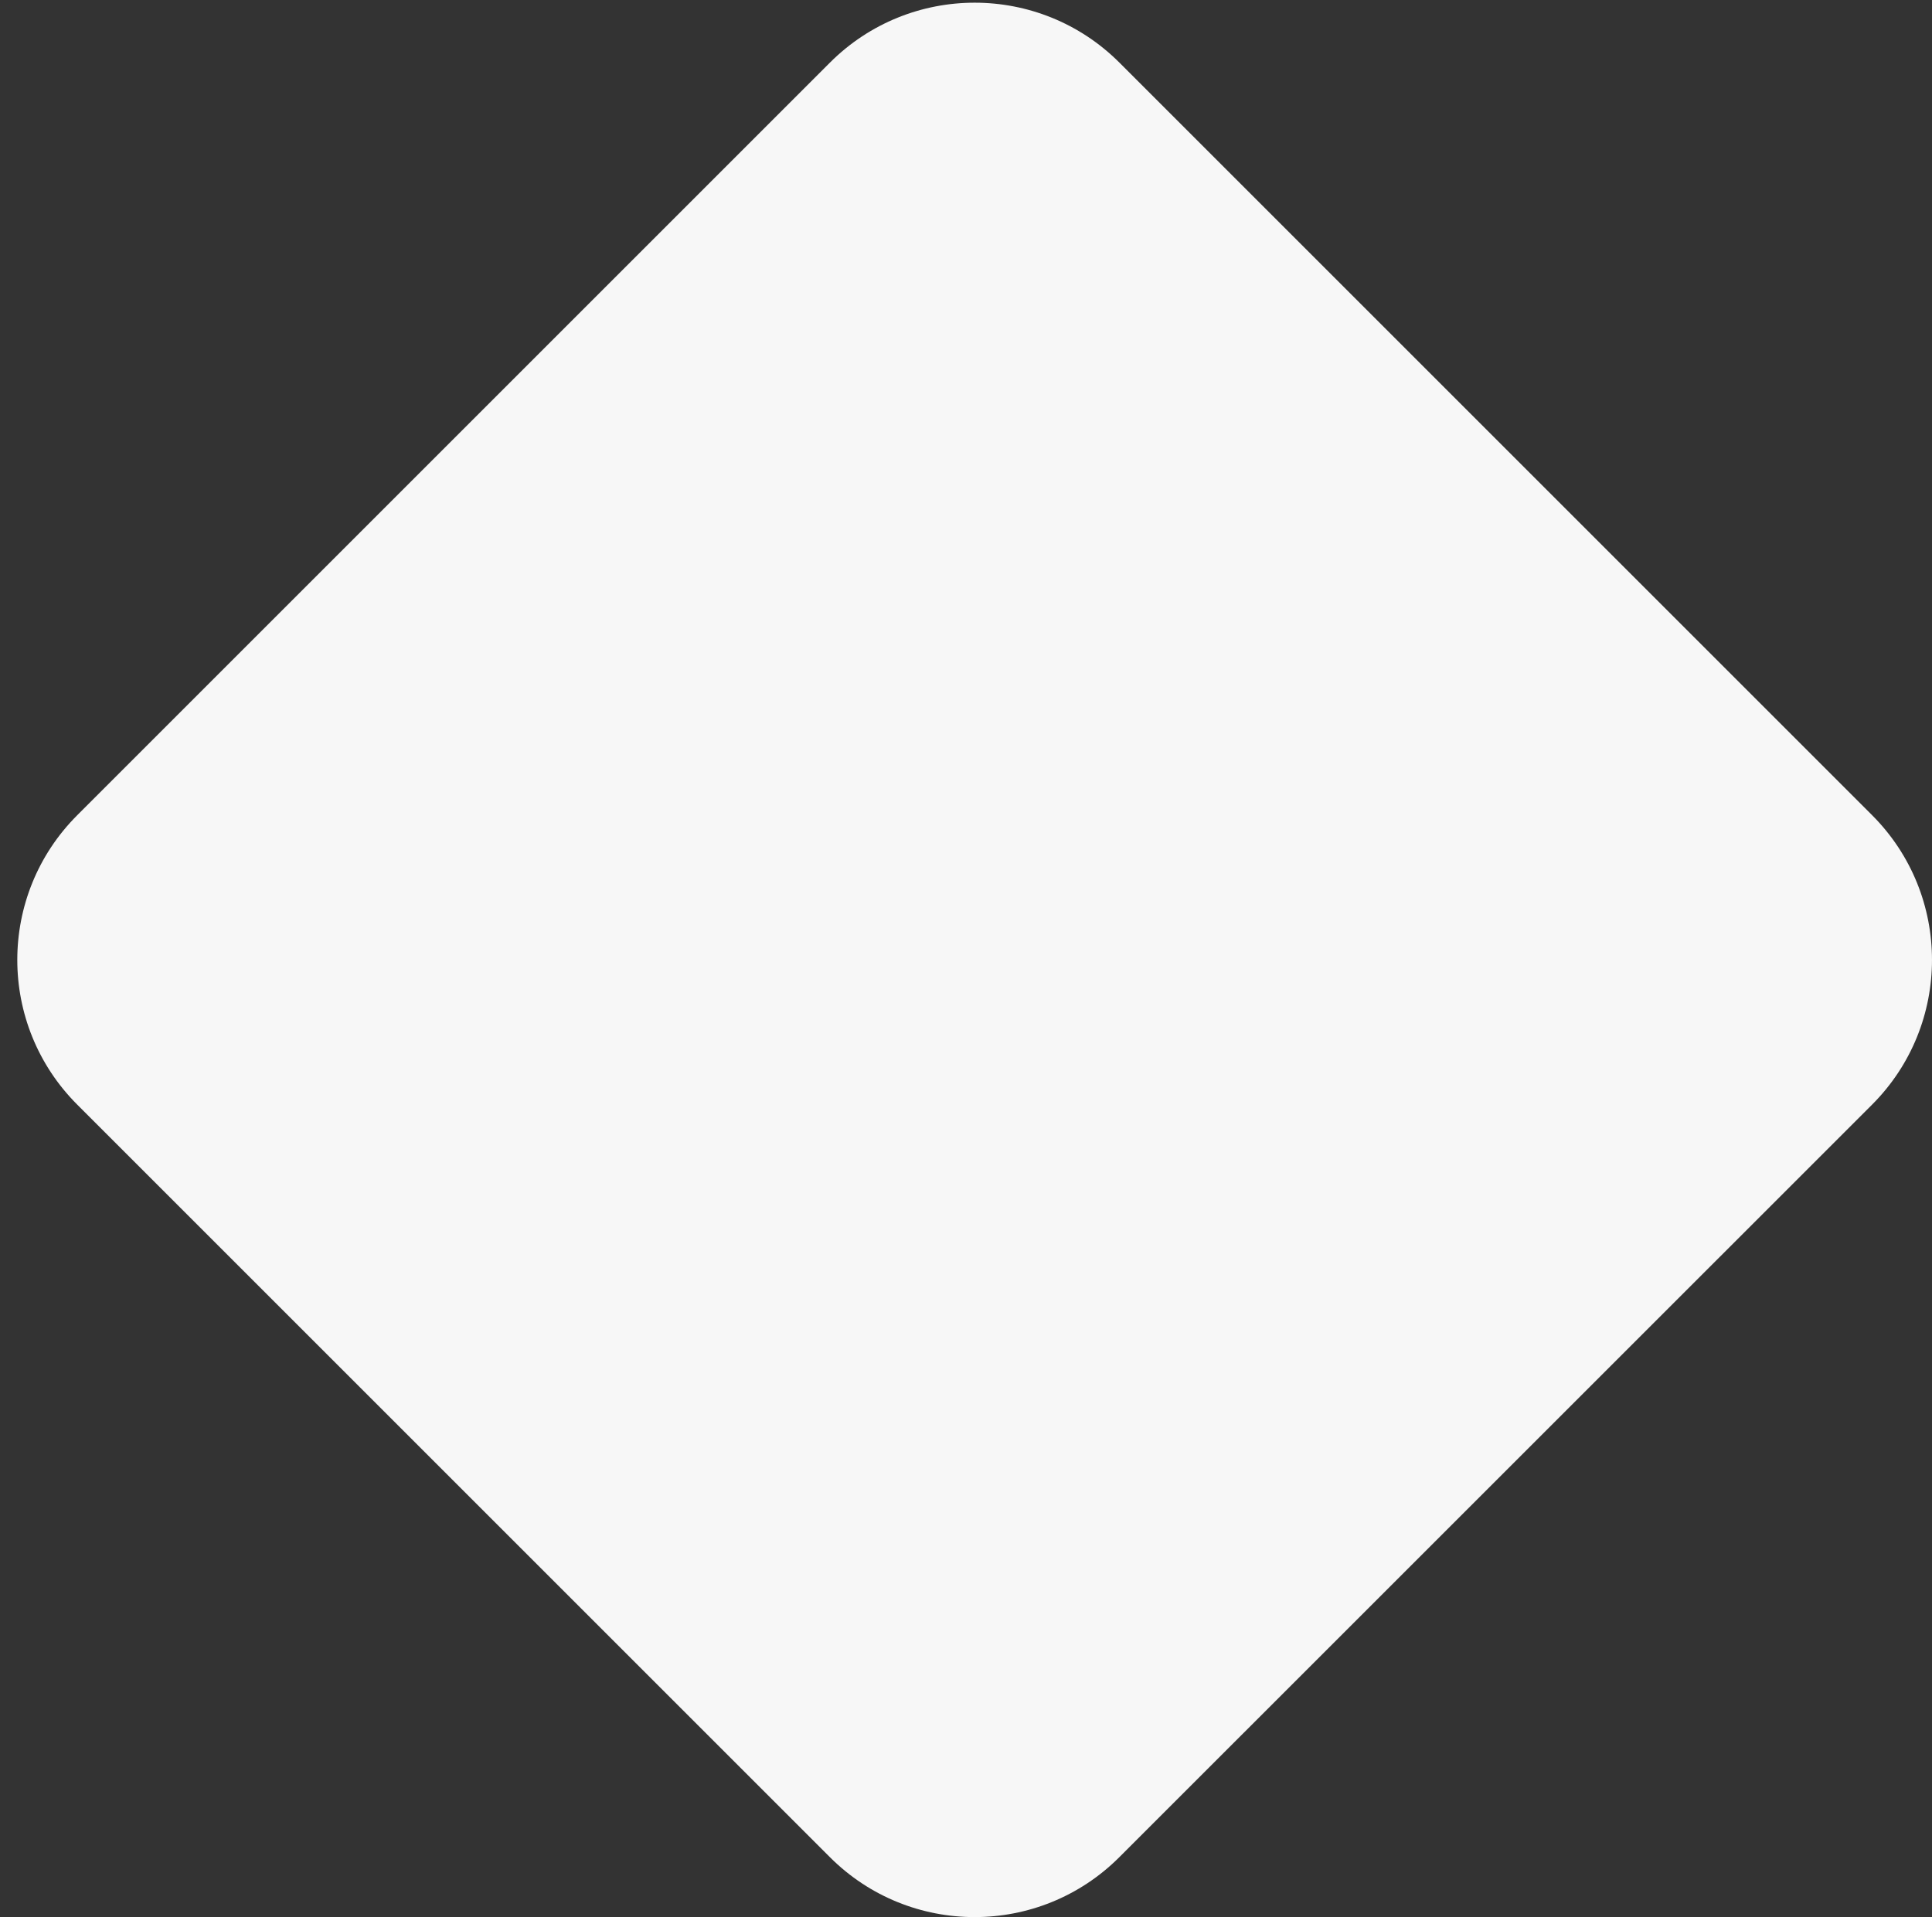 <?xml version="1.0" encoding="utf-8"?>
<!-- Generator: Adobe Illustrator 16.0.0, SVG Export Plug-In . SVG Version: 6.00 Build 0)  -->
<!DOCTYPE svg PUBLIC "-//W3C//DTD SVG 1.1//EN" "http://www.w3.org/Graphics/SVG/1.1/DTD/svg11.dtd">
<svg version="1.1" id="Layer_1" xmlns="http://www.w3.org/2000/svg" xmlns:xlink="http://www.w3.org/1999/xlink" x="0px" y="0px"
	 width="71.617px" height="71.076px" viewBox="0 0 71.617 71.076" enable-background="new 0 0 71.617 71.076" xml:space="preserve">
<rect x="0" y="0" width="71.617" height="71.076" fill="#333333" stroke="none"/>
<g>
	<path fill="#F7F7F7" d="M41.494,68.853c-2.963,2.964-7.768,2.964-10.73,0.002l-27.9-27.9c-2.964-2.964-2.964-7.769,0-10.732
		l27.9-27.901c2.963-2.963,7.768-2.963,10.732,0l27.9,27.9c2.961,2.963,2.961,7.769,0,10.732L41.494,68.853z"/>
</g>
</svg>
